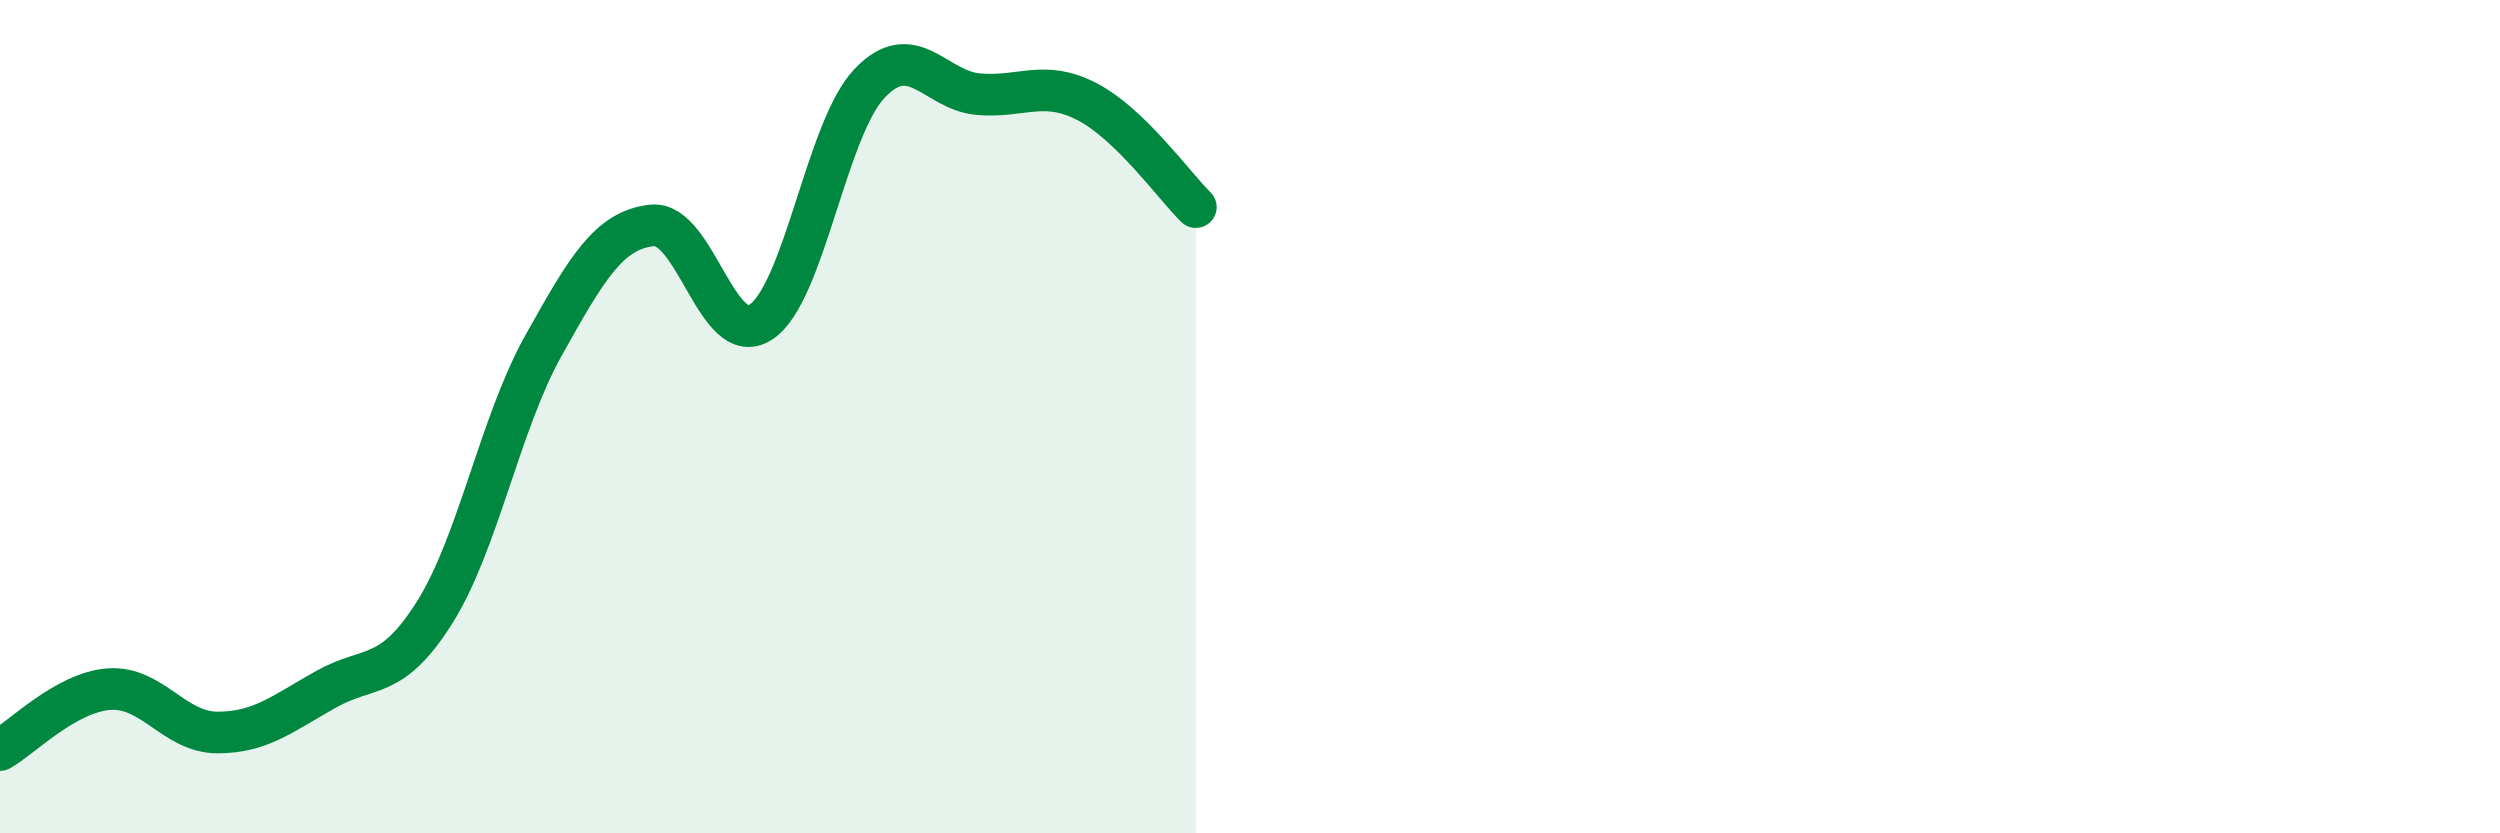 
    <svg width="60" height="20" viewBox="0 0 60 20" xmlns="http://www.w3.org/2000/svg">
      <path
        d="M 0,18 C 0.52,17.71 1.57,16.62 2.61,16.54 C 3.65,16.46 4.18,17.58 5.22,17.58 C 6.26,17.58 6.79,17.12 7.83,16.54 C 8.87,15.96 9.39,16.35 10.43,14.7 C 11.47,13.05 12,10.16 13.04,8.3 C 14.08,6.44 14.61,5.52 15.65,5.41 C 16.69,5.3 17.22,8.41 18.26,7.73 C 19.3,7.05 19.83,3.09 20.87,2 C 21.91,0.91 22.44,2.17 23.48,2.26 C 24.52,2.35 25.05,1.9 26.09,2.44 C 27.13,2.98 28.18,4.46 28.7,4.97L28.7 20L0 20Z"
        fill="#008740"
        opacity="0.1"
        stroke-linecap="round"
        stroke-linejoin="round"
      />
      <path
        d="M 0,18 C 0.52,17.71 1.57,16.62 2.61,16.54 C 3.65,16.46 4.18,17.58 5.22,17.58 C 6.26,17.58 6.79,17.12 7.83,16.54 C 8.87,15.96 9.39,16.35 10.43,14.7 C 11.47,13.05 12,10.16 13.04,8.3 C 14.08,6.44 14.61,5.52 15.65,5.41 C 16.69,5.3 17.22,8.41 18.26,7.73 C 19.3,7.05 19.83,3.09 20.87,2 C 21.91,0.91 22.44,2.17 23.48,2.26 C 24.52,2.35 25.05,1.9 26.09,2.44 C 27.13,2.98 28.18,4.46 28.7,4.97"
        stroke="#008740"
        stroke-width="1"
        fill="none"
        stroke-linecap="round"
        stroke-linejoin="round"
      />
    </svg>
  